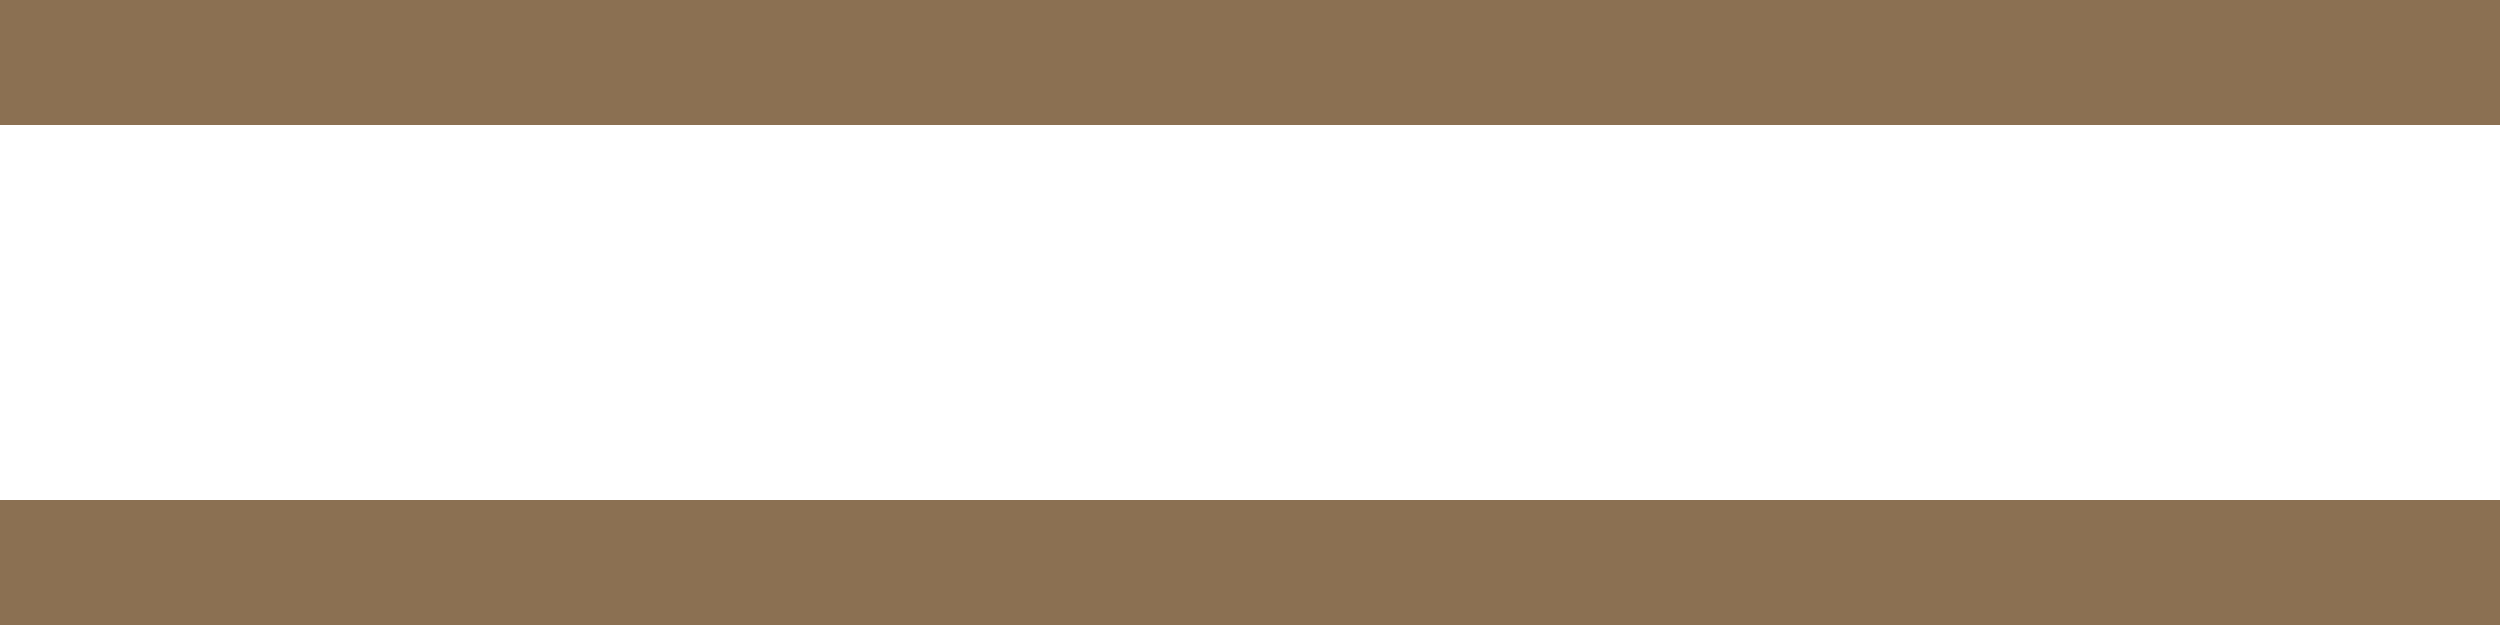 <?xml version="1.0" encoding="UTF-8"?> <svg xmlns="http://www.w3.org/2000/svg" width="20" height="5" viewBox="0 0 20 5" fill="none"><g clip-path="url(#clip0_792_142)"><path d="M0 0.5L20 0.5" stroke="#8B7052"></path><path d="M0 4.5H20" stroke="#8B7052"></path></g><defs><clipPath id="clip0_792_142"><rect width="20" height="5" fill="white"></rect></clipPath></defs></svg> 